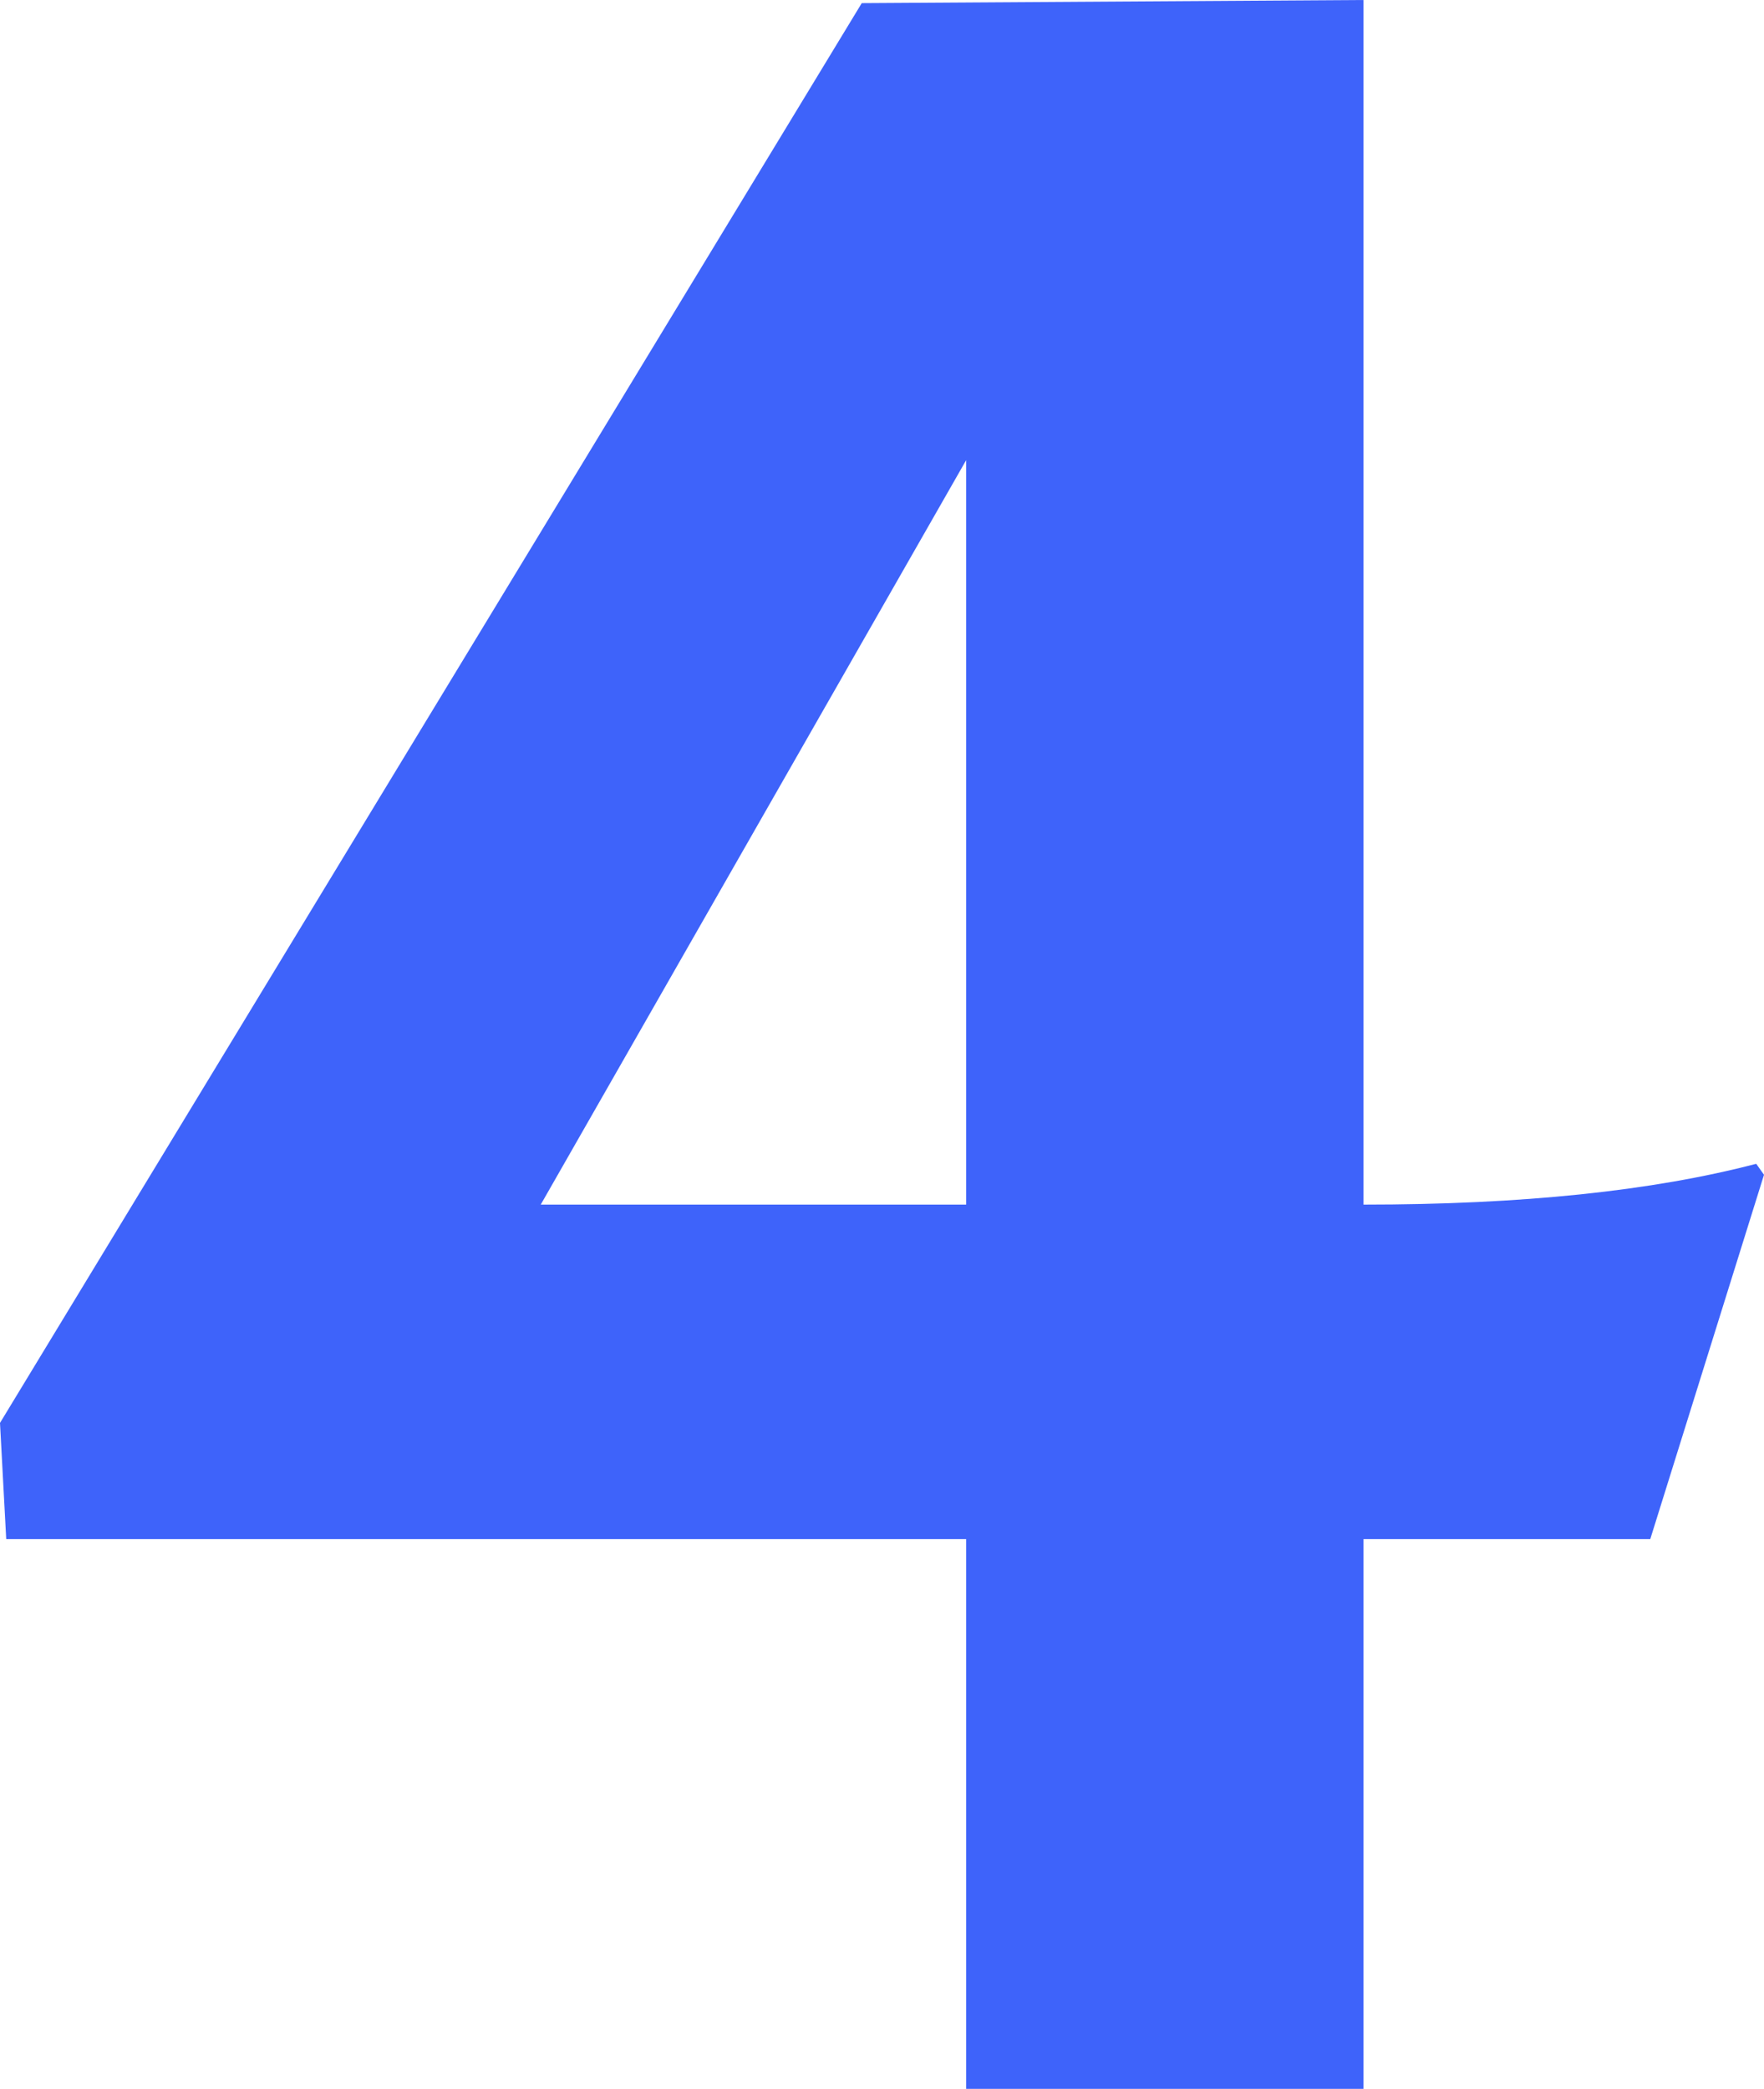 <?xml version="1.0" encoding="UTF-8"?> <svg xmlns="http://www.w3.org/2000/svg" width="87" height="103" viewBox="0 0 87 103" fill="none"> <path d="M67.248 59.399C75.036 59.399 81.492 58.728 86.616 57.386L87 57.928L81.39 75.895H67.248V103H47.65V75.895H0.307L0 70.164L42.501 0.155L67.248 0V59.399ZM47.65 59.399V22.691L26.669 59.399H47.65Z" fill="#3E63FA"></path> </svg> 